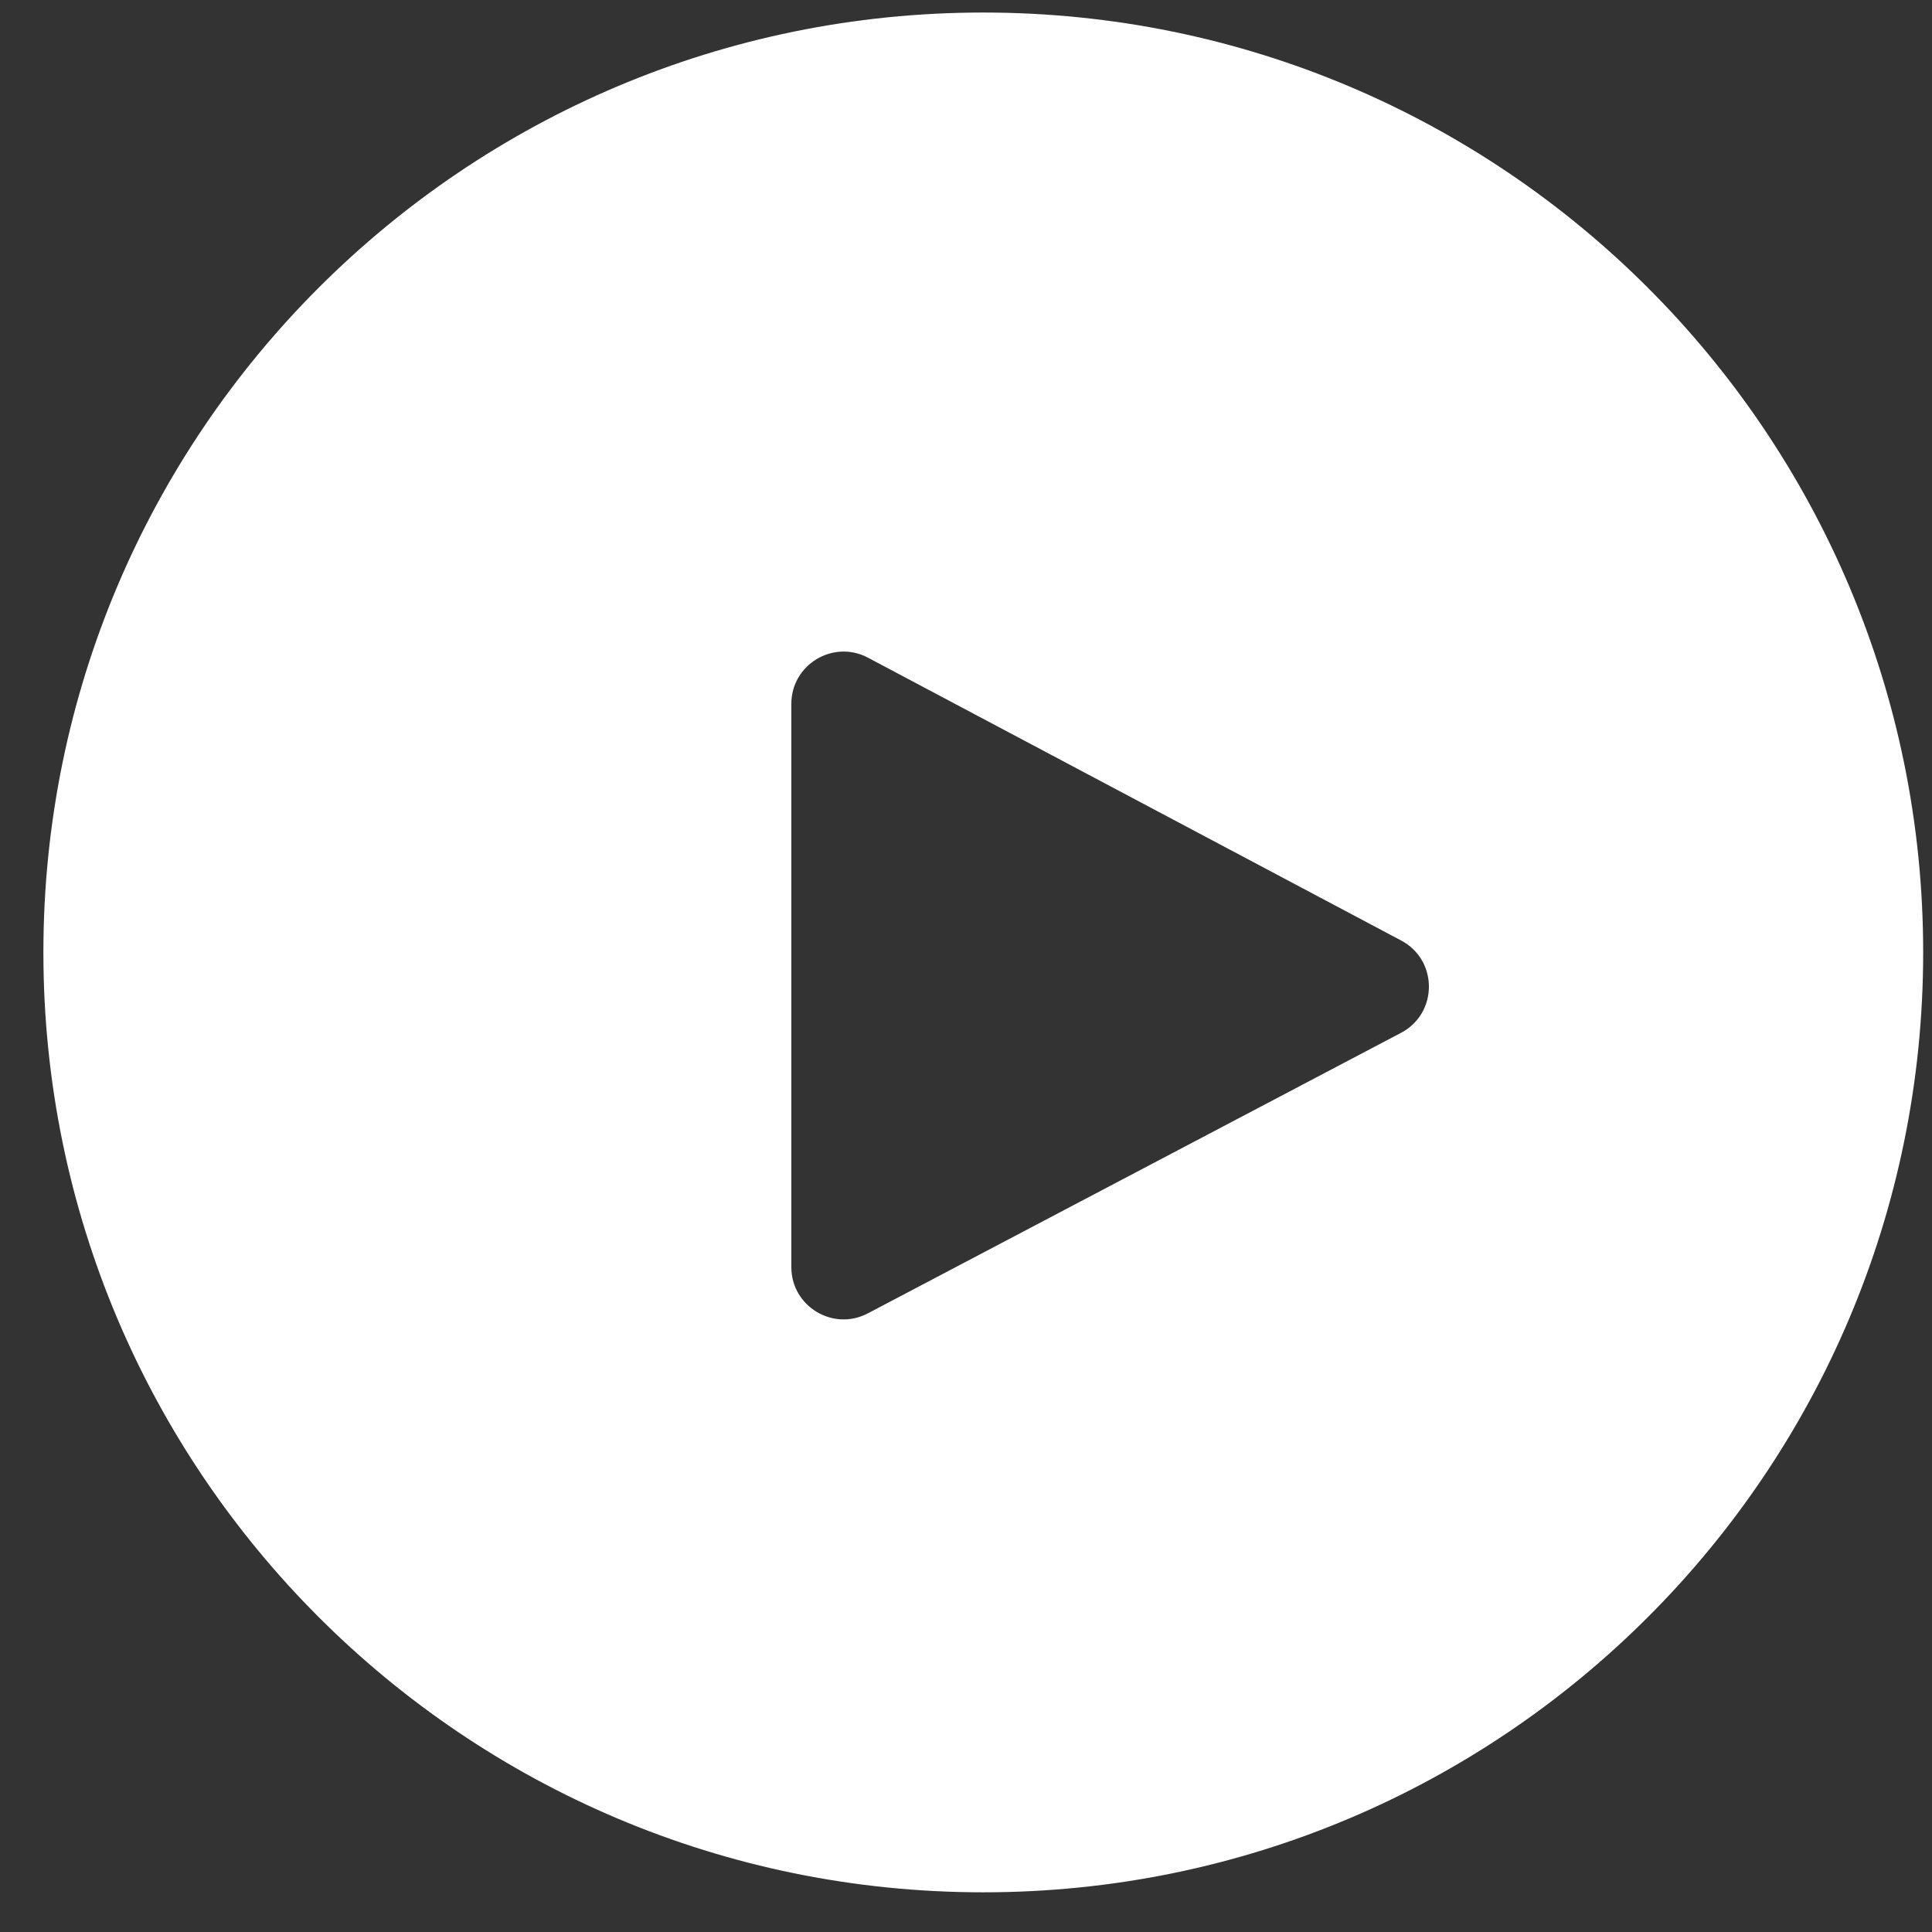 <?xml version="1.0" encoding="UTF-8"?> <svg xmlns="http://www.w3.org/2000/svg" width="37" height="37" viewBox="0 0 37 37" fill="none"><rect x="0" y="0" width="37" height="37" fill="#333333" stroke="none"/> <path fill-rule="evenodd" clip-rule="evenodd" d="M0.831 18.24C0.831 8.297 8.887 0.24 18.831 0.24C28.774 0.24 36.831 8.297 36.831 18.24C36.831 28.183 28.775 36.24 18.831 36.24C8.888 36.24 0.831 28.183 0.831 18.24ZM15.155 13.48V24.267C15.155 25.019 15.955 25.502 16.621 25.152L26.831 19.78C27.542 19.406 27.544 18.389 26.834 18.012L16.624 12.596C15.958 12.243 15.155 12.726 15.155 13.48Z" fill="white"></path> </svg> 